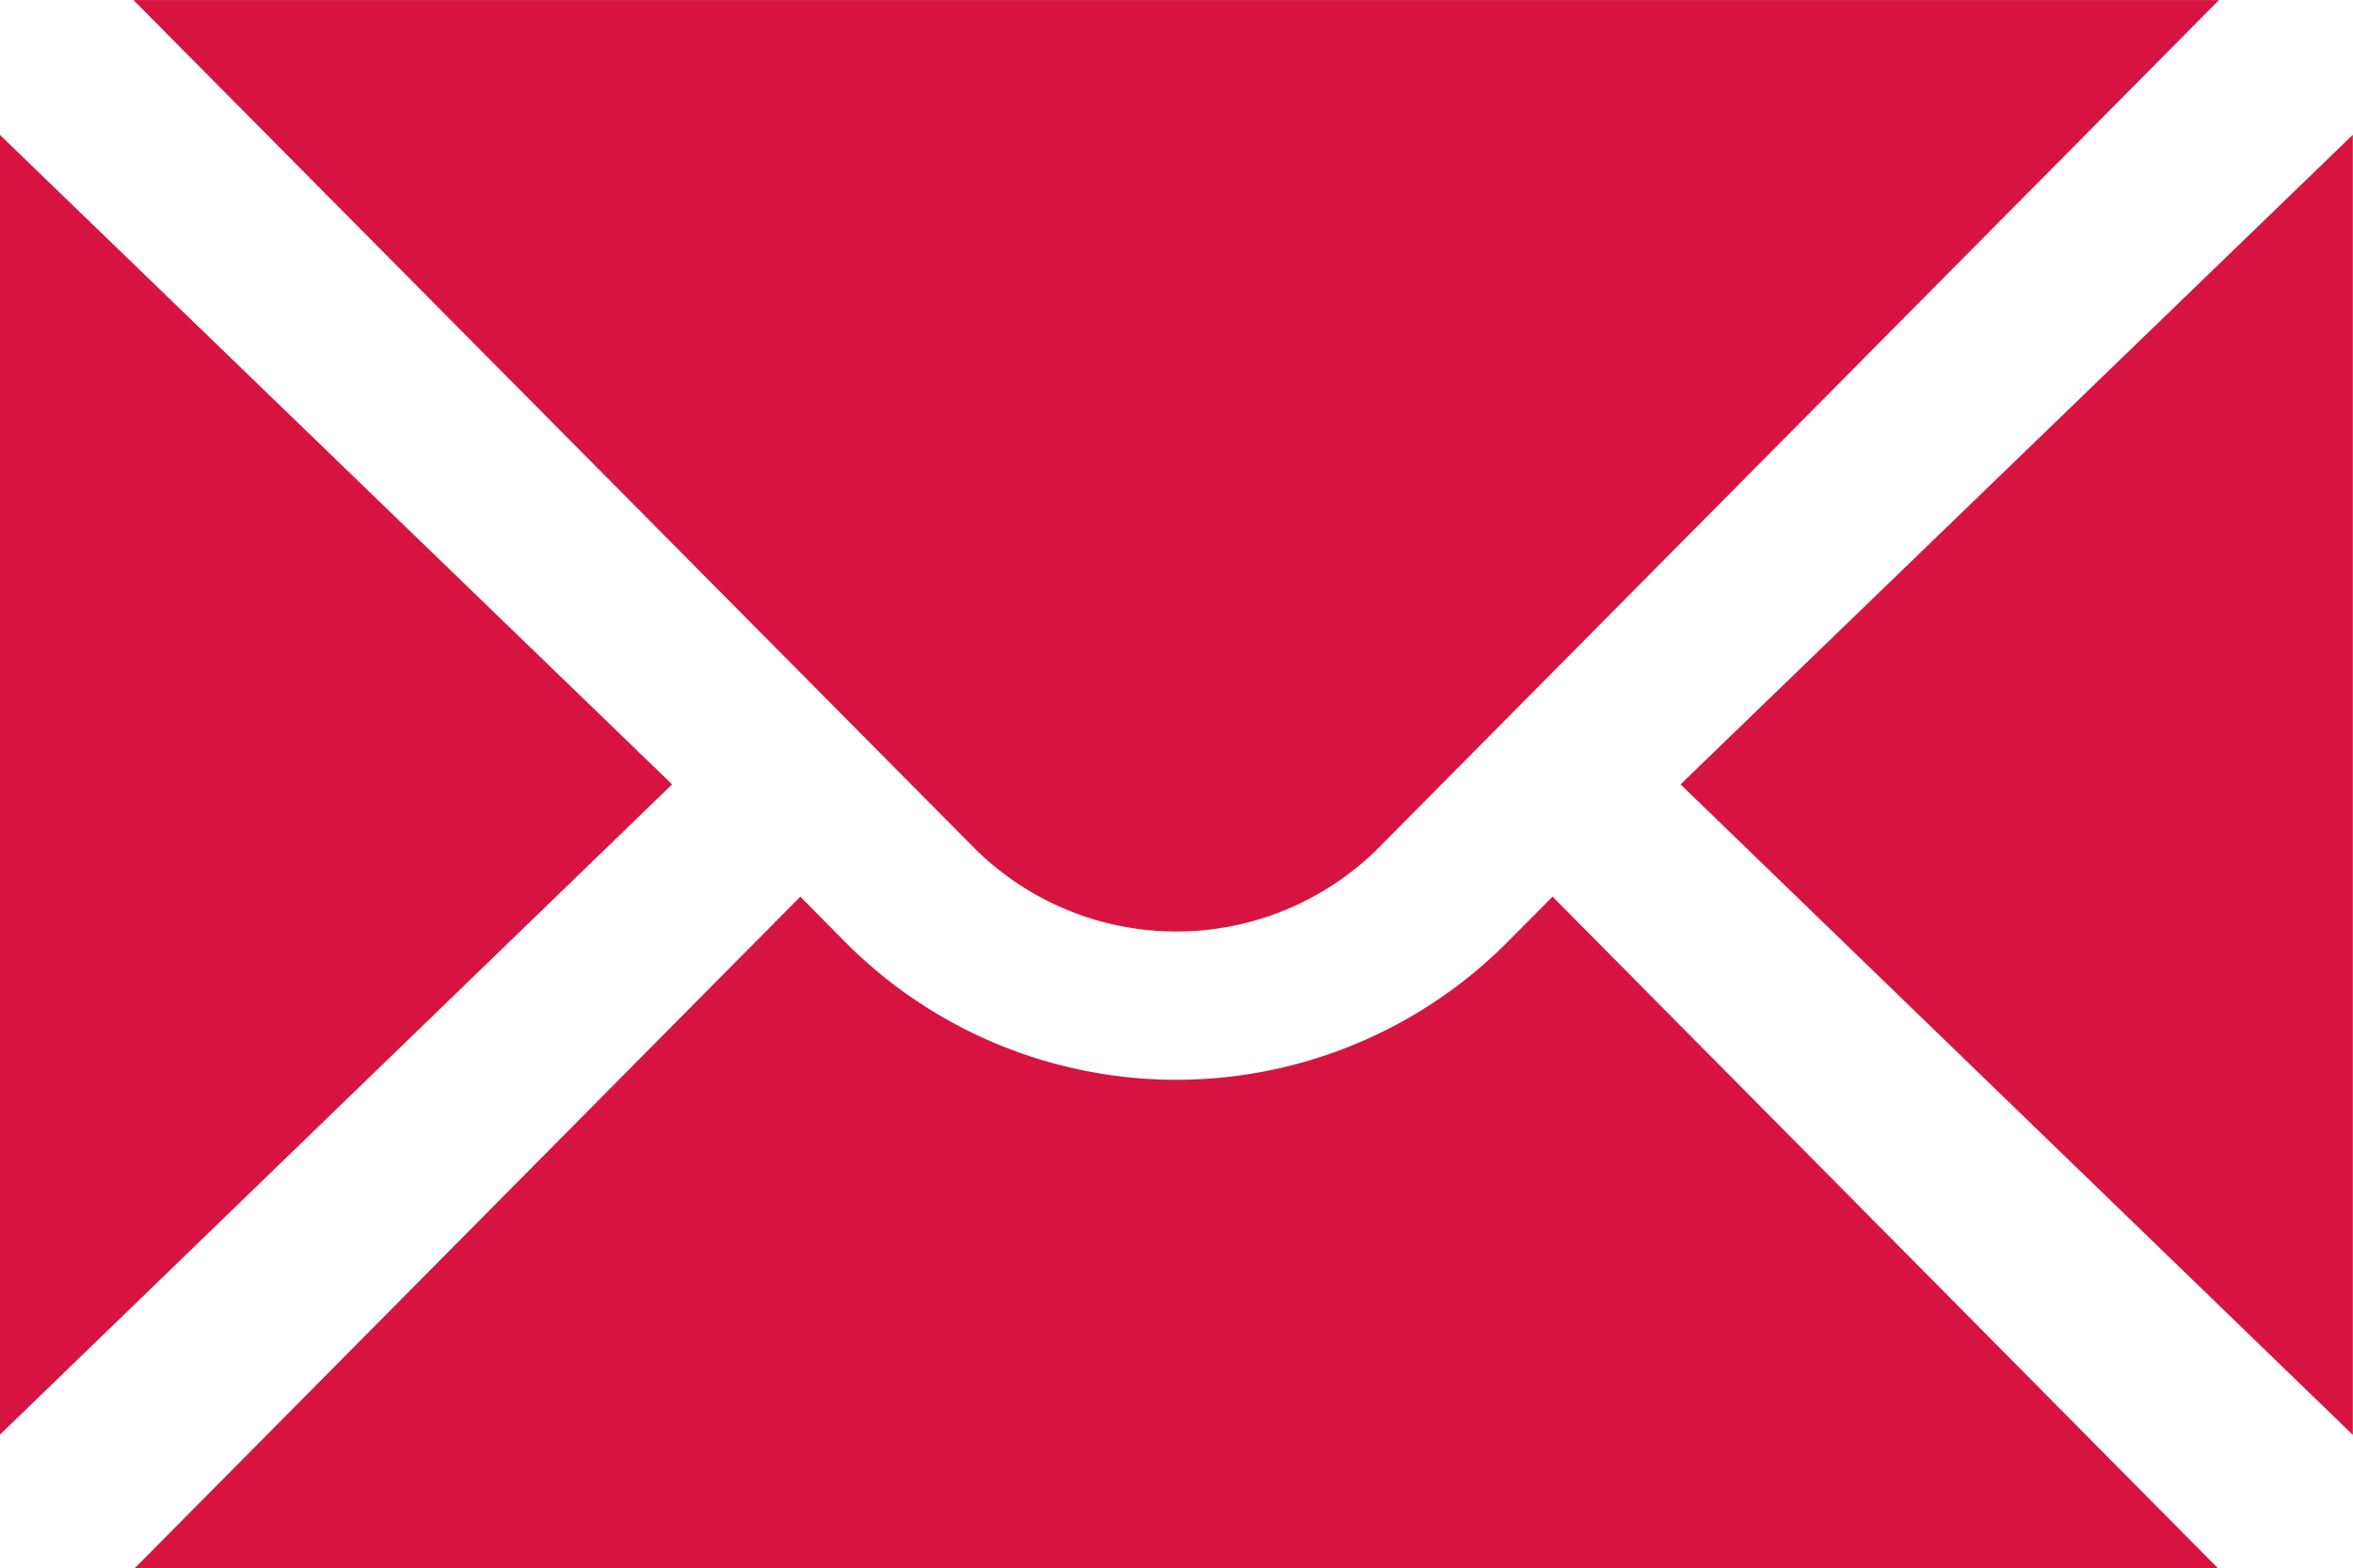 <svg xmlns="http://www.w3.org/2000/svg" width="28" height="18.662"><path d="M1.603 18.662l7.921-7.992.52.527a5.557 5.557 0 007.908 0l.523-.527 7.918 7.992zm18.395-9.328l8-7.73v15.471zm-20-7.73l8 7.73-8 7.74zm11.628 8.52L1.588.001h24.817L16.37 10.124a3.408 3.408 0 01-4.744 0z" fill="#d71440"/></svg>